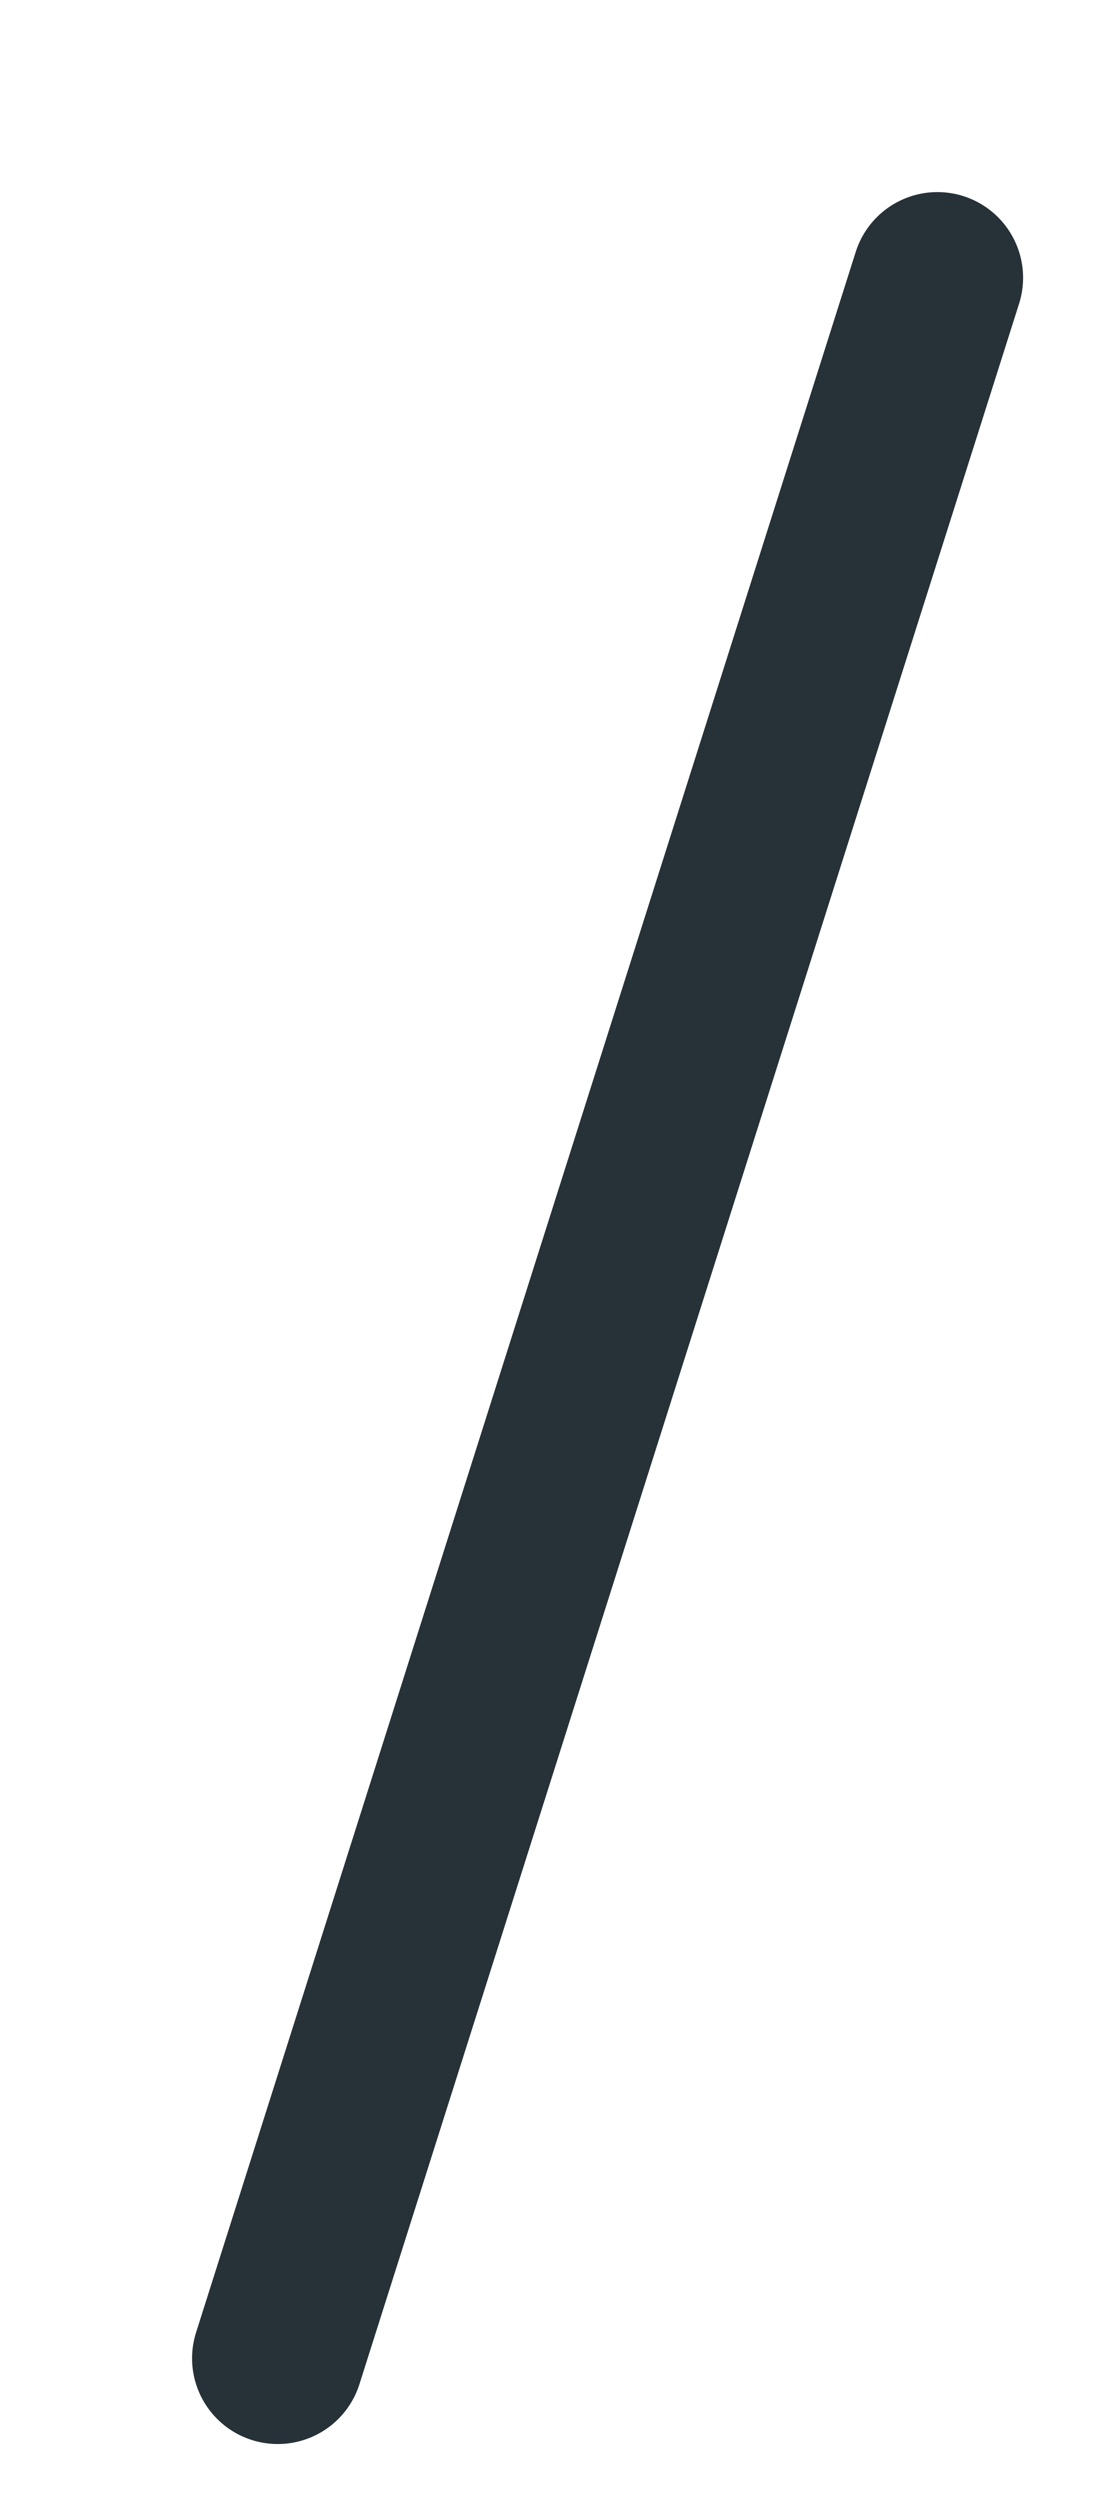 <?xml version="1.0" encoding="utf-8"?>
<svg xmlns="http://www.w3.org/2000/svg" fill="none" height="100%" overflow="visible" preserveAspectRatio="none" style="display: block;" viewBox="0 0 4 9" width="100%">
<path d="M1 8.49L3.375 1" id="Vector" stroke="#263238" stroke-linecap="round" stroke-linejoin="round" stroke-miterlimit="10" stroke-width="0.617"/>
</svg>
